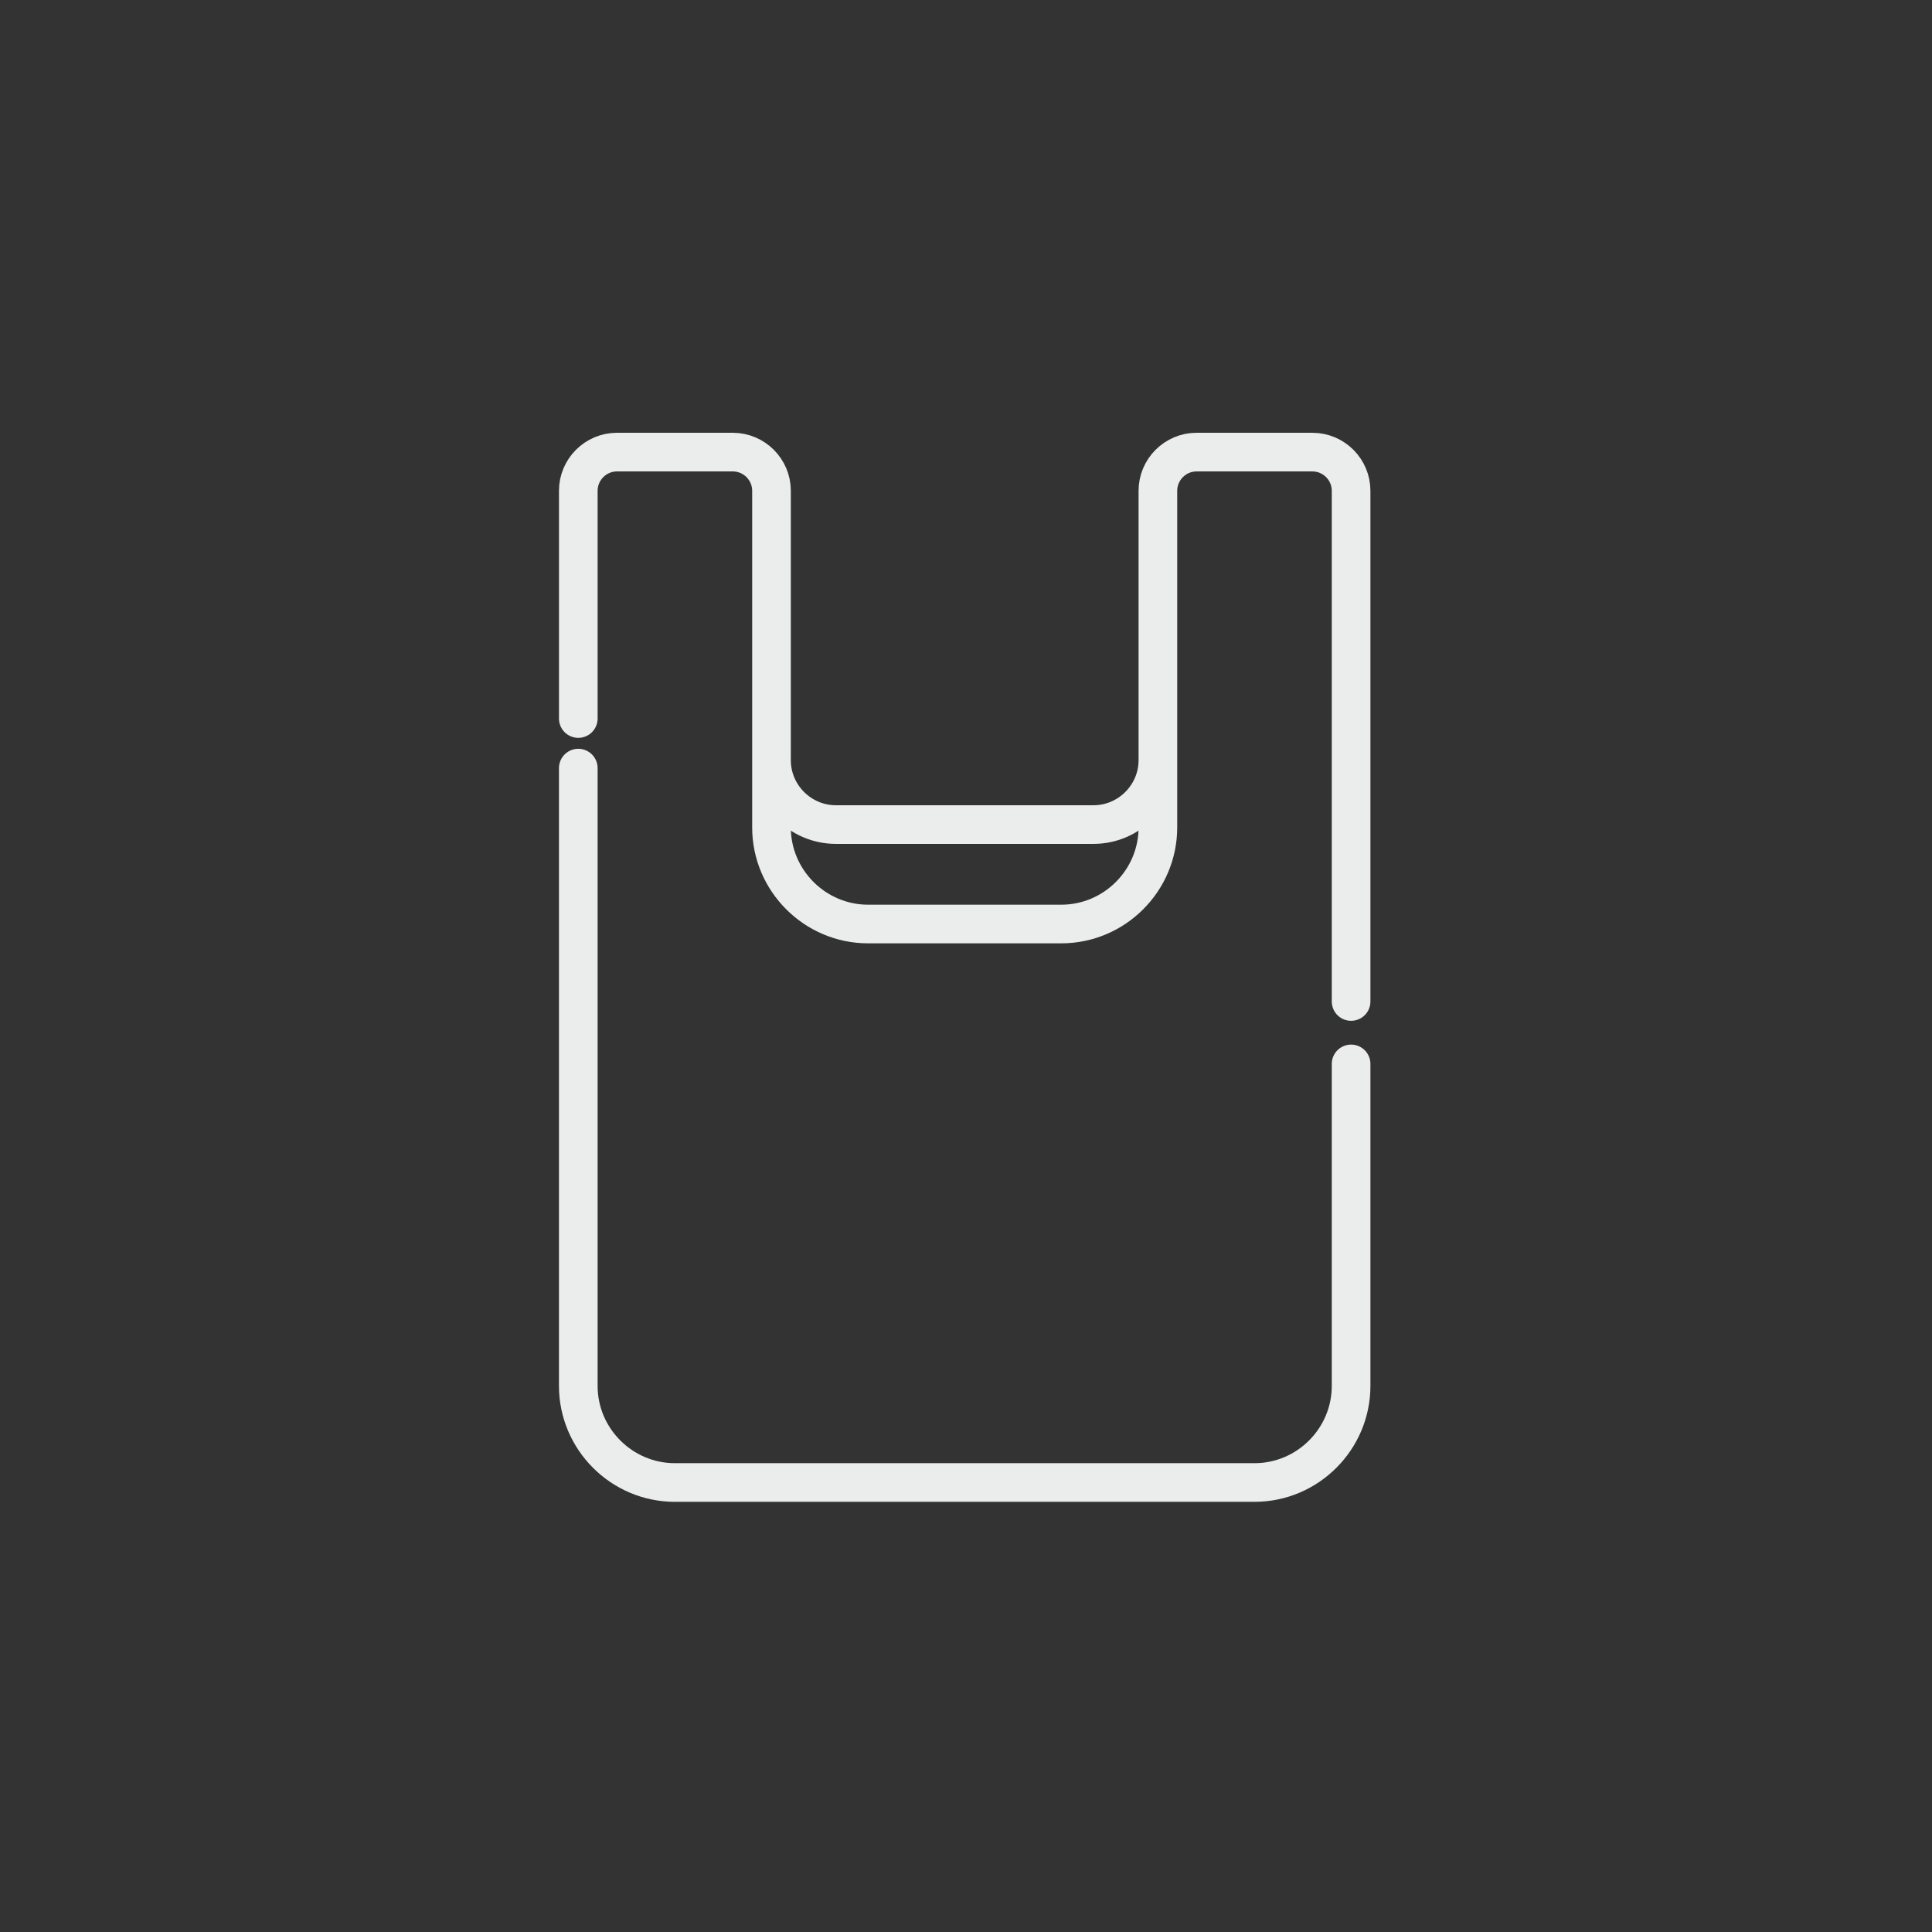 <?xml version="1.0" encoding="UTF-8"?>
<!DOCTYPE svg PUBLIC "-//W3C//DTD SVG 1.1//EN" "http://www.w3.org/Graphics/SVG/1.1/DTD/svg11.dtd">
<!-- Creator: CorelDRAW -->
<svg xmlns="http://www.w3.org/2000/svg" xml:space="preserve" width="43.349mm" height="43.349mm" version="1.1" style="shape-rendering:geometricPrecision; text-rendering:geometricPrecision; image-rendering:optimizeQuality; fill-rule:evenodd; clip-rule:evenodd"
viewBox="0 0 4334.92 4334.92"
 xmlns:xlink="http://www.w3.org/1999/xlink"
 xmlns:xodm="http://www.corel.com/coreldraw/odm/2003">
 <rect x="0" y="0" width="4334.92" height="4334.92" fill="#333333" stroke="none"/>
 <defs>
  <style type="text/css">
   <![CDATA[
    .str0 {stroke:#EBECEC;stroke-width:86.7;stroke-linecap:round;stroke-miterlimit:22.926}
    .fil0 {fill:none}
   ]]>
  </style>
 </defs>
 <g id="Layer_x0020_1">
  <path class="fil0" d="M1538.86 1101.11l0 511.08 0 93.43 0 150.89c0,119.21 97.54,216.75 216.74,216.75l192.18 0c-119.2,0 -216.74,-97.54 -216.74,-216.75l0 -150.89 0 -93.43 0 -511.08c0,-47.68 -39.02,-86.7 -86.7,-86.7l-192.18 0c47.68,0 86.7,39.02 86.7,86.7z"/>
  <path class="fil0" d="M2839.33 2073.26l0 1036.36c0,119.21 -97.53,216.75 -216.74,216.75l192.18 0c119.21,0 216.75,-97.54 216.75,-216.75l0 -1036.36 0 -972.15c0,-47.68 -39.02,-86.7 -86.7,-86.7l-192.18 0c47.68,0 86.69,39.02 86.69,86.7l0 972.15z"/>
  <path class="fil0 str0" d="M1297.54 1612.19l0 -511.08c0,-47.69 39.02,-86.7 86.7,-86.7l260.1 0c47.68,0 86.7,39.02 86.7,86.7l0 511.08m866.98 0l0 244.32c0,119.21 -97.54,216.75 -216.74,216.75l-433.5 0c-119.2,0 -216.74,-97.54 -216.74,-216.75l0 -244.32m866.98 10.48l0 -521.56c0,-47.69 39.02,-86.7 86.7,-86.7l260.1 0c47.68,0 86.7,39.02 86.7,86.7l0 1145.97m0 140.06l0 722.48c0,119.21 -97.54,216.75 -216.75,216.75l-1300.48 0c-119.21,0 -216.75,-97.53 -216.75,-216.75l0 -1386.17m1300.48 -17.83c0,79.47 -65.02,144.49 -144.49,144.49l-578 0c-79.47,0 -144.49,-65.02 -144.49,-144.49"/>
  <rect class="fil0" x="-2.93" y="2.92" width="4334.93" height="4334.93"/>
 </g>
</svg>

